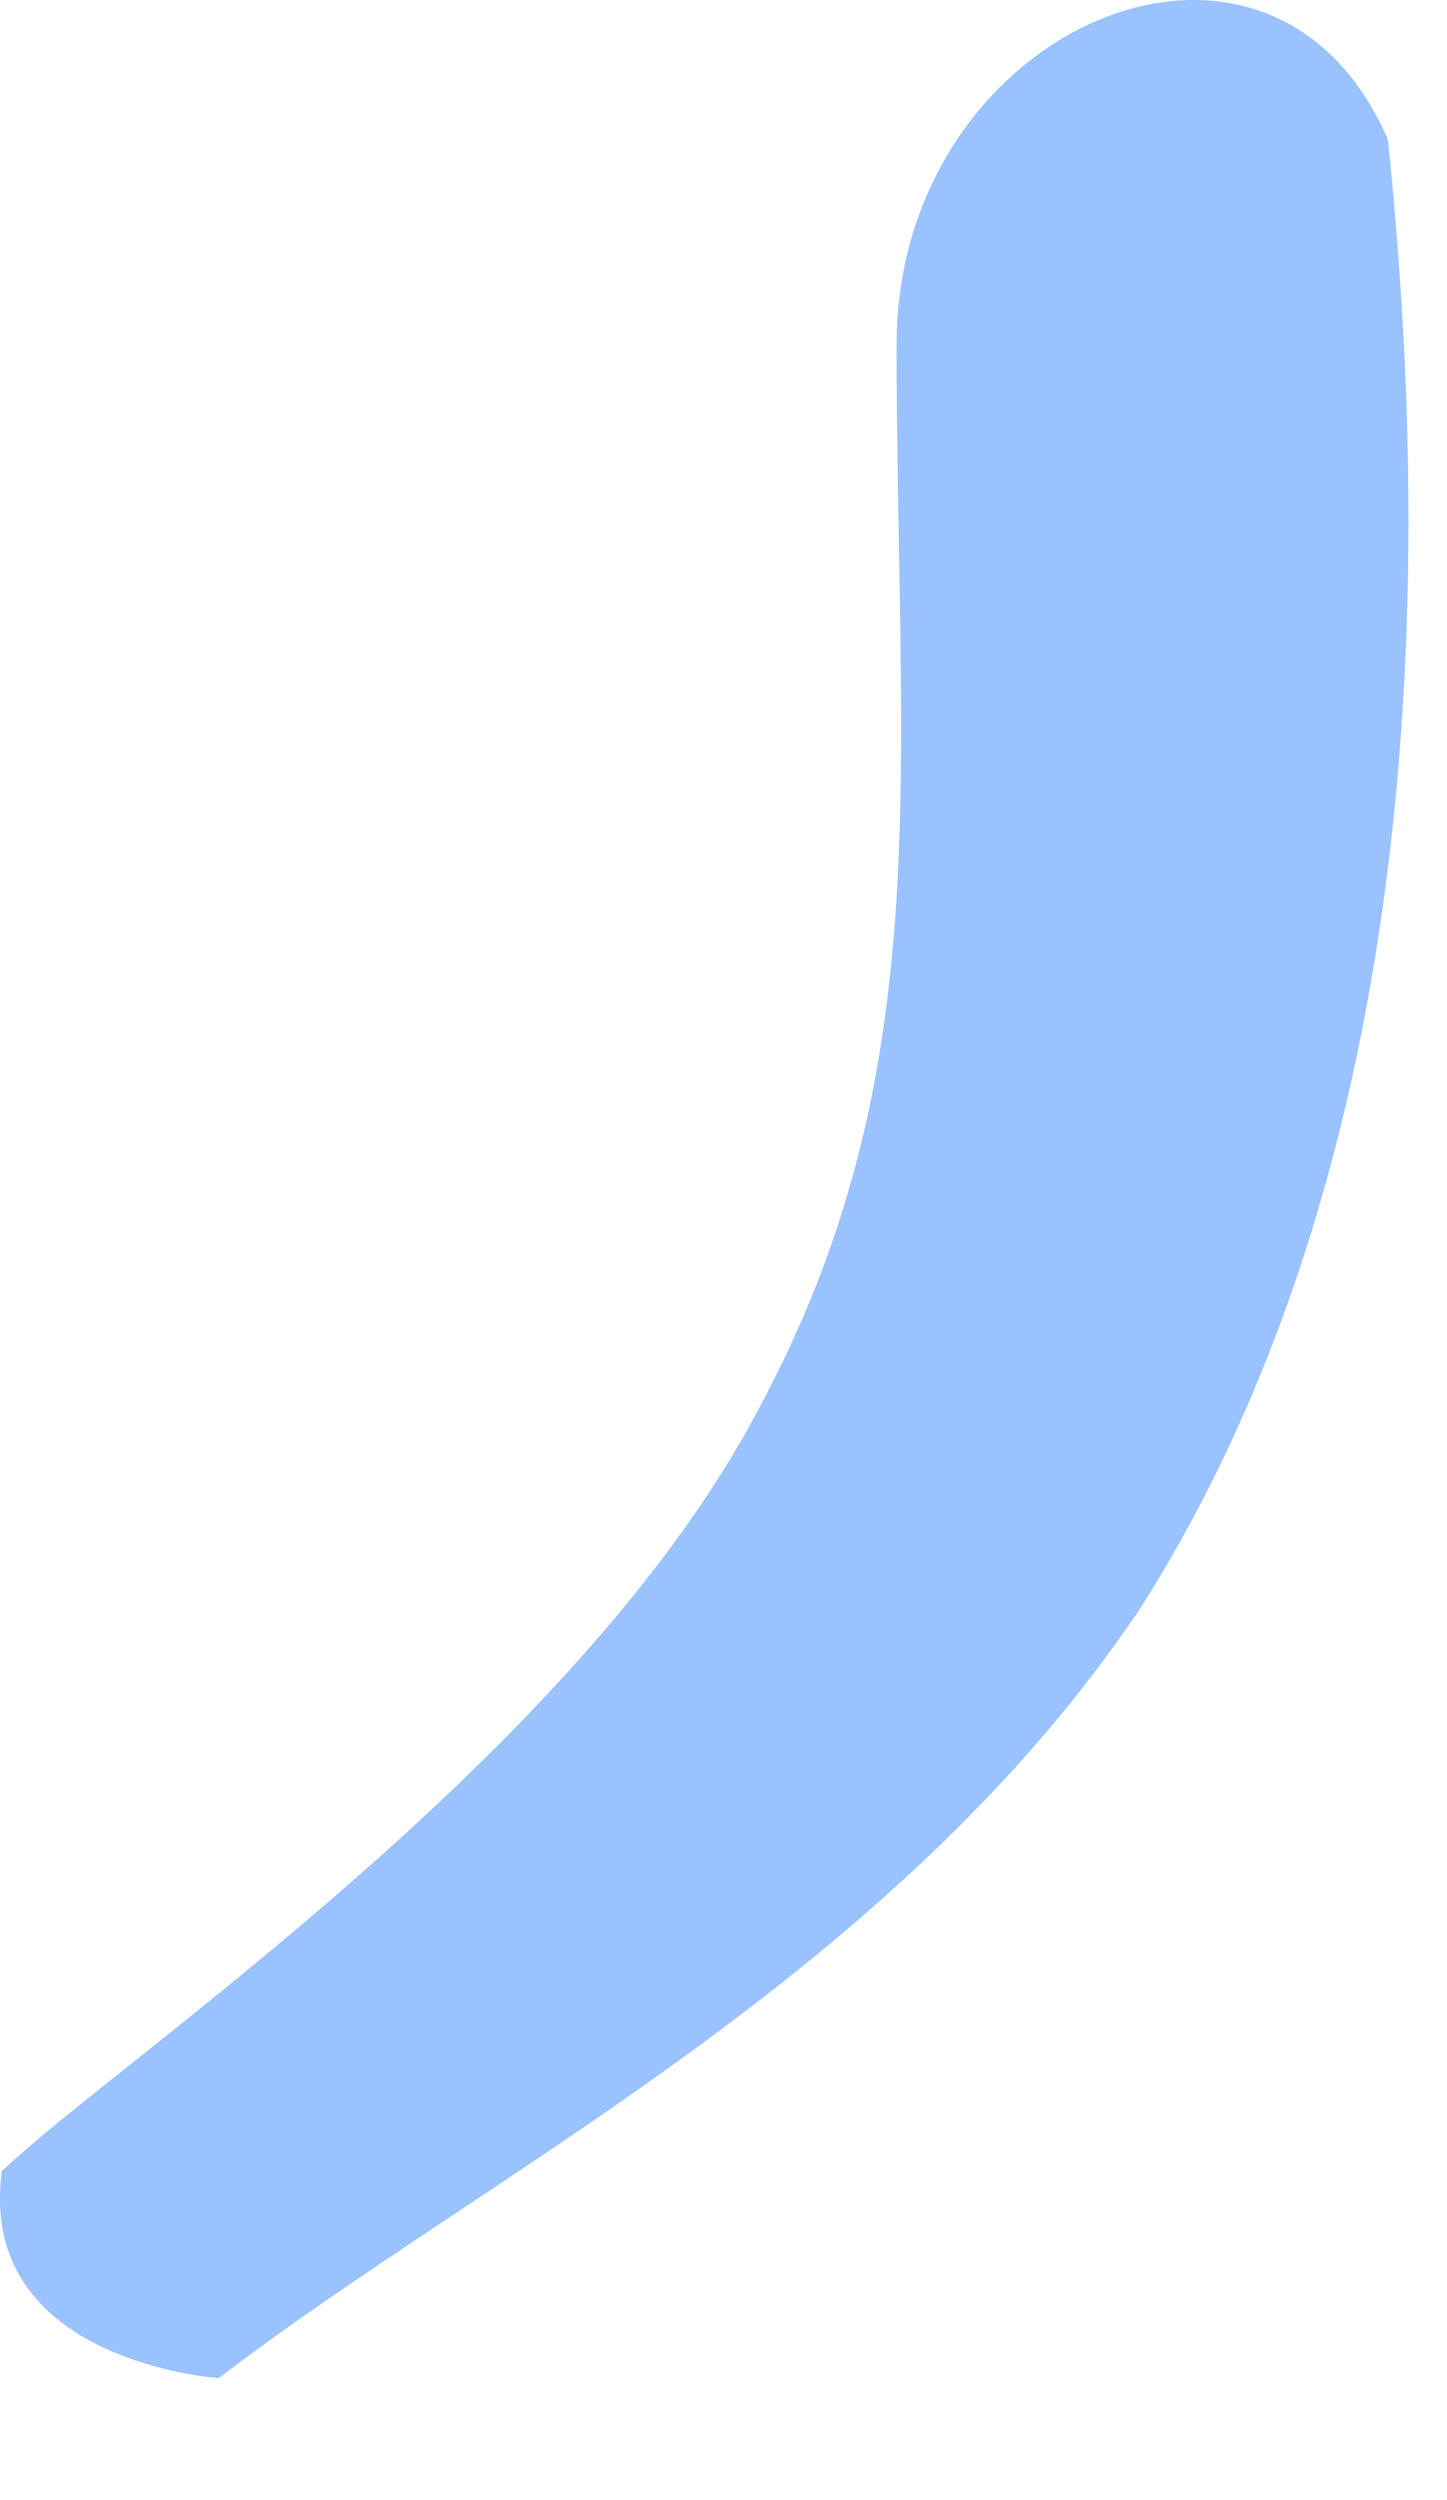 <?xml version="1.0" encoding="utf-8"?>
<svg xmlns="http://www.w3.org/2000/svg" fill="none" height="100%" overflow="visible" preserveAspectRatio="none" style="display: block;" viewBox="0 0 11 19" width="100%">
<path d="M0.015 16.495C-0.187 17.951 1.663 18.073 1.663 18.073C3.701 16.511 6.786 15.026 8.67 12.22C10.406 9.489 11.03 5.685 10.551 1.061C9.654 -1.018 6.816 0.202 6.816 2.618C6.816 5.9 7.146 8.155 5.762 10.717C4.378 13.343 0.881 15.67 0.02 16.495H0.015Z" fill="#99C2FF" id="Vector"/>
</svg>